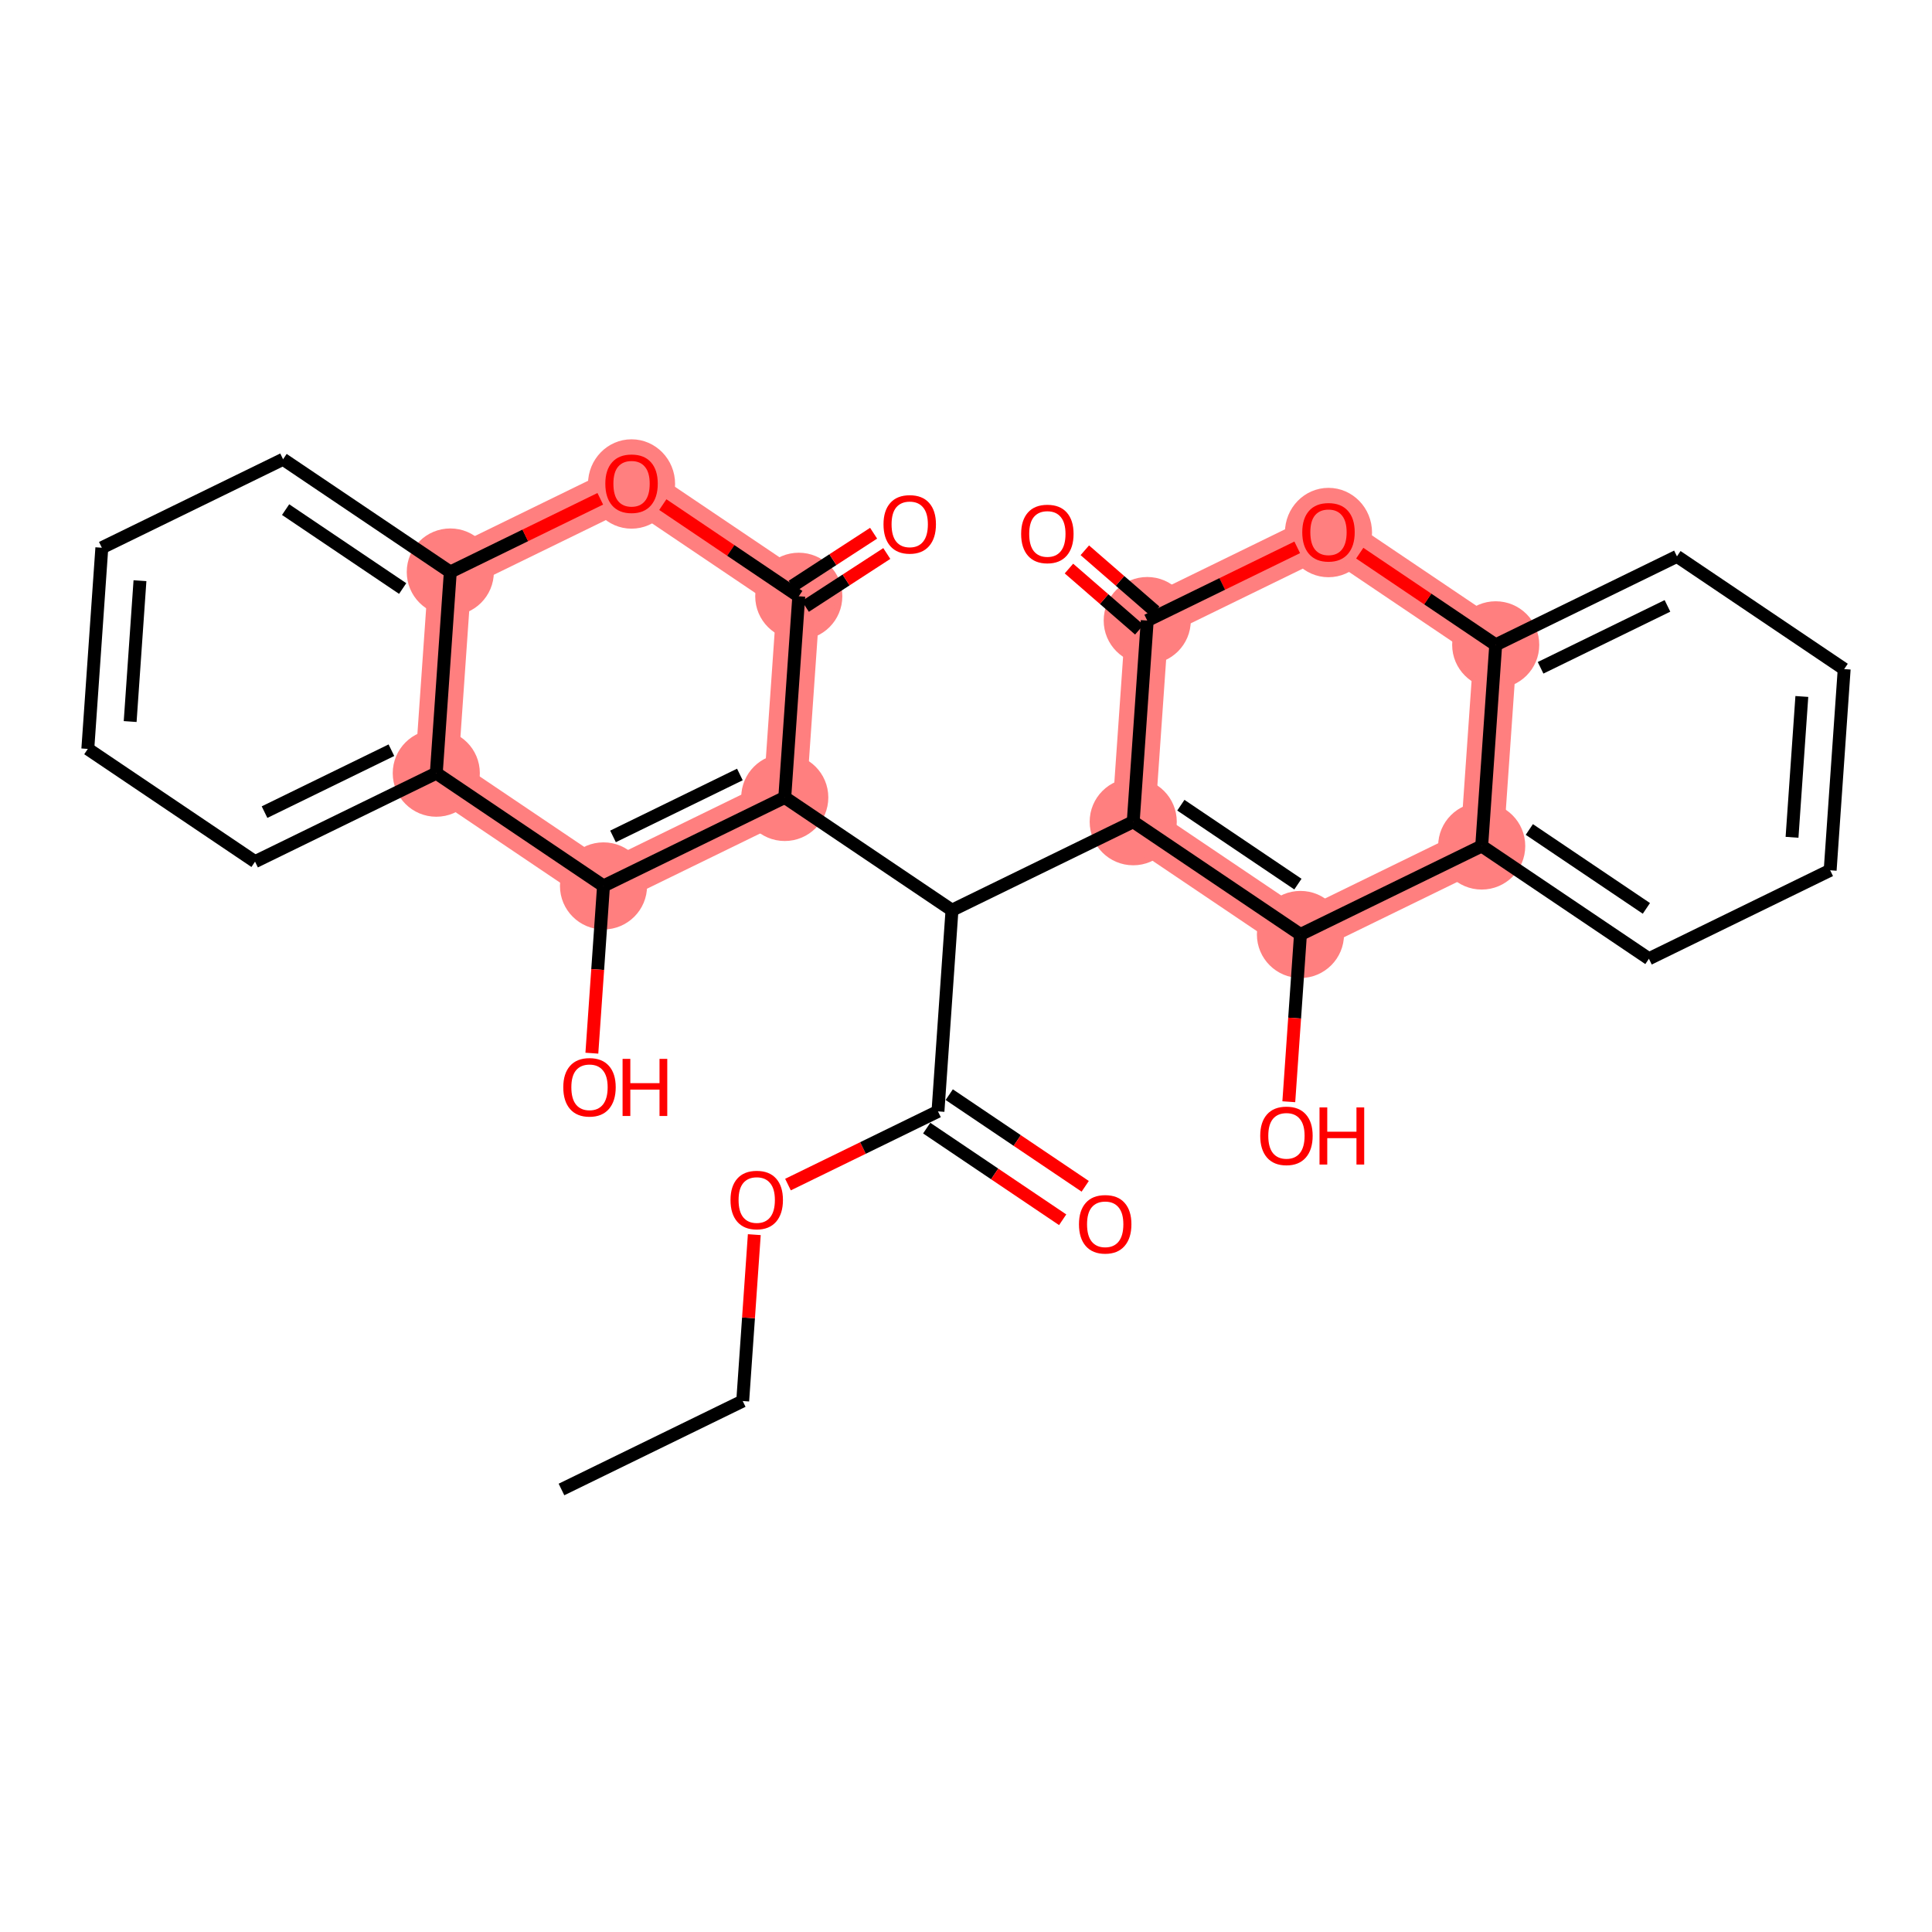 <?xml version='1.0' encoding='iso-8859-1'?>
<svg version='1.1' baseProfile='full'
              xmlns='http://www.w3.org/2000/svg'
                      xmlns:rdkit='http://www.rdkit.org/xml'
                      xmlns:xlink='http://www.w3.org/1999/xlink'
                  xml:space='preserve'
width='300px' height='300px' viewBox='0 0 300 300'>
<!-- END OF HEADER -->
<rect style='opacity:1.0;fill:#FFFFFF;stroke:none' width='300' height='300' x='0' y='0'> </rect>
<rect style='opacity:1.0;fill:#FFFFFF;stroke:none' width='300' height='300' x='0' y='0'> </rect>
<path d='M 175.967,127.599 L 201.934,145.104' style='fill:none;fill-rule:evenodd;stroke:#FF7F7F;stroke-width:6.7px;stroke-linecap:butt;stroke-linejoin:miter;stroke-opacity:1' />
<path d='M 175.967,127.599 L 178.143,96.358' style='fill:none;fill-rule:evenodd;stroke:#FF7F7F;stroke-width:6.7px;stroke-linecap:butt;stroke-linejoin:miter;stroke-opacity:1' />
<path d='M 201.934,145.104 L 230.077,131.368' style='fill:none;fill-rule:evenodd;stroke:#FF7F7F;stroke-width:6.7px;stroke-linecap:butt;stroke-linejoin:miter;stroke-opacity:1' />
<path d='M 230.077,131.368 L 232.253,100.128' style='fill:none;fill-rule:evenodd;stroke:#FF7F7F;stroke-width:6.7px;stroke-linecap:butt;stroke-linejoin:miter;stroke-opacity:1' />
<path d='M 232.253,100.128 L 206.286,82.623' style='fill:none;fill-rule:evenodd;stroke:#FF7F7F;stroke-width:6.7px;stroke-linecap:butt;stroke-linejoin:miter;stroke-opacity:1' />
<path d='M 206.286,82.623 L 178.143,96.358' style='fill:none;fill-rule:evenodd;stroke:#FF7F7F;stroke-width:6.7px;stroke-linecap:butt;stroke-linejoin:miter;stroke-opacity:1' />
<path d='M 121.857,123.829 L 93.713,137.565' style='fill:none;fill-rule:evenodd;stroke:#FF7F7F;stroke-width:6.7px;stroke-linecap:butt;stroke-linejoin:miter;stroke-opacity:1' />
<path d='M 121.857,123.829 L 124.033,92.589' style='fill:none;fill-rule:evenodd;stroke:#FF7F7F;stroke-width:6.7px;stroke-linecap:butt;stroke-linejoin:miter;stroke-opacity:1' />
<path d='M 93.713,137.565 L 67.747,120.06' style='fill:none;fill-rule:evenodd;stroke:#FF7F7F;stroke-width:6.7px;stroke-linecap:butt;stroke-linejoin:miter;stroke-opacity:1' />
<path d='M 67.747,120.06 L 69.923,88.82' style='fill:none;fill-rule:evenodd;stroke:#FF7F7F;stroke-width:6.7px;stroke-linecap:butt;stroke-linejoin:miter;stroke-opacity:1' />
<path d='M 69.923,88.82 L 98.066,75.084' style='fill:none;fill-rule:evenodd;stroke:#FF7F7F;stroke-width:6.7px;stroke-linecap:butt;stroke-linejoin:miter;stroke-opacity:1' />
<path d='M 98.066,75.084 L 124.033,92.589' style='fill:none;fill-rule:evenodd;stroke:#FF7F7F;stroke-width:6.7px;stroke-linecap:butt;stroke-linejoin:miter;stroke-opacity:1' />
<ellipse cx='175.967' cy='127.599' rx='6.263' ry='6.263'  style='fill:#FF7F7F;fill-rule:evenodd;stroke:#FF7F7F;stroke-width:1.0px;stroke-linecap:butt;stroke-linejoin:miter;stroke-opacity:1' />
<ellipse cx='201.934' cy='145.104' rx='6.263' ry='6.263'  style='fill:#FF7F7F;fill-rule:evenodd;stroke:#FF7F7F;stroke-width:1.0px;stroke-linecap:butt;stroke-linejoin:miter;stroke-opacity:1' />
<ellipse cx='230.077' cy='131.368' rx='6.263' ry='6.263'  style='fill:#FF7F7F;fill-rule:evenodd;stroke:#FF7F7F;stroke-width:1.0px;stroke-linecap:butt;stroke-linejoin:miter;stroke-opacity:1' />
<ellipse cx='232.253' cy='100.128' rx='6.263' ry='6.263'  style='fill:#FF7F7F;fill-rule:evenodd;stroke:#FF7F7F;stroke-width:1.0px;stroke-linecap:butt;stroke-linejoin:miter;stroke-opacity:1' />
<ellipse cx='206.286' cy='82.692' rx='6.263' ry='6.439'  style='fill:#FF7F7F;fill-rule:evenodd;stroke:#FF7F7F;stroke-width:1.0px;stroke-linecap:butt;stroke-linejoin:miter;stroke-opacity:1' />
<ellipse cx='178.143' cy='96.358' rx='6.263' ry='6.263'  style='fill:#FF7F7F;fill-rule:evenodd;stroke:#FF7F7F;stroke-width:1.0px;stroke-linecap:butt;stroke-linejoin:miter;stroke-opacity:1' />
<ellipse cx='121.857' cy='123.829' rx='6.263' ry='6.263'  style='fill:#FF7F7F;fill-rule:evenodd;stroke:#FF7F7F;stroke-width:1.0px;stroke-linecap:butt;stroke-linejoin:miter;stroke-opacity:1' />
<ellipse cx='93.713' cy='137.565' rx='6.263' ry='6.263'  style='fill:#FF7F7F;fill-rule:evenodd;stroke:#FF7F7F;stroke-width:1.0px;stroke-linecap:butt;stroke-linejoin:miter;stroke-opacity:1' />
<ellipse cx='67.747' cy='120.06' rx='6.263' ry='6.263'  style='fill:#FF7F7F;fill-rule:evenodd;stroke:#FF7F7F;stroke-width:1.0px;stroke-linecap:butt;stroke-linejoin:miter;stroke-opacity:1' />
<ellipse cx='69.923' cy='88.82' rx='6.263' ry='6.263'  style='fill:#FF7F7F;fill-rule:evenodd;stroke:#FF7F7F;stroke-width:1.0px;stroke-linecap:butt;stroke-linejoin:miter;stroke-opacity:1' />
<ellipse cx='98.066' cy='75.153' rx='6.263' ry='6.439'  style='fill:#FF7F7F;fill-rule:evenodd;stroke:#FF7F7F;stroke-width:1.0px;stroke-linecap:butt;stroke-linejoin:miter;stroke-opacity:1' />
<ellipse cx='124.033' cy='92.589' rx='6.263' ry='6.263'  style='fill:#FF7F7F;fill-rule:evenodd;stroke:#FF7F7F;stroke-width:1.0px;stroke-linecap:butt;stroke-linejoin:miter;stroke-opacity:1' />
<path class='bond-0 atom-0 atom-1' d='M 87.185,231.287 L 115.328,217.551' style='fill:none;fill-rule:evenodd;stroke:#000000;stroke-width:2.0px;stroke-linecap:butt;stroke-linejoin:miter;stroke-opacity:1' />
<path class='bond-1 atom-1 atom-2' d='M 115.328,217.551 L 116.228,204.633' style='fill:none;fill-rule:evenodd;stroke:#000000;stroke-width:2.0px;stroke-linecap:butt;stroke-linejoin:miter;stroke-opacity:1' />
<path class='bond-1 atom-1 atom-2' d='M 116.228,204.633 L 117.128,191.716' style='fill:none;fill-rule:evenodd;stroke:#FF0000;stroke-width:2.0px;stroke-linecap:butt;stroke-linejoin:miter;stroke-opacity:1' />
<path class='bond-2 atom-2 atom-3' d='M 122.358,183.941 L 134.003,178.258' style='fill:none;fill-rule:evenodd;stroke:#FF0000;stroke-width:2.0px;stroke-linecap:butt;stroke-linejoin:miter;stroke-opacity:1' />
<path class='bond-2 atom-2 atom-3' d='M 134.003,178.258 L 145.647,172.575' style='fill:none;fill-rule:evenodd;stroke:#000000;stroke-width:2.0px;stroke-linecap:butt;stroke-linejoin:miter;stroke-opacity:1' />
<path class='bond-3 atom-3 atom-4' d='M 143.897,175.172 L 154.453,182.288' style='fill:none;fill-rule:evenodd;stroke:#000000;stroke-width:2.0px;stroke-linecap:butt;stroke-linejoin:miter;stroke-opacity:1' />
<path class='bond-3 atom-3 atom-4' d='M 154.453,182.288 L 165.01,189.404' style='fill:none;fill-rule:evenodd;stroke:#FF0000;stroke-width:2.0px;stroke-linecap:butt;stroke-linejoin:miter;stroke-opacity:1' />
<path class='bond-3 atom-3 atom-4' d='M 147.398,169.978 L 157.954,177.095' style='fill:none;fill-rule:evenodd;stroke:#000000;stroke-width:2.0px;stroke-linecap:butt;stroke-linejoin:miter;stroke-opacity:1' />
<path class='bond-3 atom-3 atom-4' d='M 157.954,177.095 L 168.511,184.211' style='fill:none;fill-rule:evenodd;stroke:#FF0000;stroke-width:2.0px;stroke-linecap:butt;stroke-linejoin:miter;stroke-opacity:1' />
<path class='bond-4 atom-3 atom-5' d='M 145.647,172.575 L 147.824,141.334' style='fill:none;fill-rule:evenodd;stroke:#000000;stroke-width:2.0px;stroke-linecap:butt;stroke-linejoin:miter;stroke-opacity:1' />
<path class='bond-5 atom-5 atom-6' d='M 147.824,141.334 L 175.967,127.599' style='fill:none;fill-rule:evenodd;stroke:#000000;stroke-width:2.0px;stroke-linecap:butt;stroke-linejoin:miter;stroke-opacity:1' />
<path class='bond-17 atom-5 atom-18' d='M 147.824,141.334 L 121.857,123.829' style='fill:none;fill-rule:evenodd;stroke:#000000;stroke-width:2.0px;stroke-linecap:butt;stroke-linejoin:miter;stroke-opacity:1' />
<path class='bond-6 atom-6 atom-7' d='M 175.967,127.599 L 201.934,145.104' style='fill:none;fill-rule:evenodd;stroke:#000000;stroke-width:2.0px;stroke-linecap:butt;stroke-linejoin:miter;stroke-opacity:1' />
<path class='bond-6 atom-6 atom-7' d='M 183.363,125.031 L 201.54,137.285' style='fill:none;fill-rule:evenodd;stroke:#000000;stroke-width:2.0px;stroke-linecap:butt;stroke-linejoin:miter;stroke-opacity:1' />
<path class='bond-29 atom-16 atom-6' d='M 178.143,96.358 L 175.967,127.599' style='fill:none;fill-rule:evenodd;stroke:#000000;stroke-width:2.0px;stroke-linecap:butt;stroke-linejoin:miter;stroke-opacity:1' />
<path class='bond-7 atom-7 atom-8' d='M 201.934,145.104 L 201.029,158.09' style='fill:none;fill-rule:evenodd;stroke:#000000;stroke-width:2.0px;stroke-linecap:butt;stroke-linejoin:miter;stroke-opacity:1' />
<path class='bond-7 atom-7 atom-8' d='M 201.029,158.09 L 200.125,171.077' style='fill:none;fill-rule:evenodd;stroke:#FF0000;stroke-width:2.0px;stroke-linecap:butt;stroke-linejoin:miter;stroke-opacity:1' />
<path class='bond-8 atom-7 atom-9' d='M 201.934,145.104 L 230.077,131.368' style='fill:none;fill-rule:evenodd;stroke:#000000;stroke-width:2.0px;stroke-linecap:butt;stroke-linejoin:miter;stroke-opacity:1' />
<path class='bond-9 atom-9 atom-10' d='M 230.077,131.368 L 256.044,148.873' style='fill:none;fill-rule:evenodd;stroke:#000000;stroke-width:2.0px;stroke-linecap:butt;stroke-linejoin:miter;stroke-opacity:1' />
<path class='bond-9 atom-9 atom-10' d='M 237.473,128.801 L 255.65,141.054' style='fill:none;fill-rule:evenodd;stroke:#000000;stroke-width:2.0px;stroke-linecap:butt;stroke-linejoin:miter;stroke-opacity:1' />
<path class='bond-31 atom-14 atom-9' d='M 232.253,100.128 L 230.077,131.368' style='fill:none;fill-rule:evenodd;stroke:#000000;stroke-width:2.0px;stroke-linecap:butt;stroke-linejoin:miter;stroke-opacity:1' />
<path class='bond-10 atom-10 atom-11' d='M 256.044,148.873 L 284.187,135.138' style='fill:none;fill-rule:evenodd;stroke:#000000;stroke-width:2.0px;stroke-linecap:butt;stroke-linejoin:miter;stroke-opacity:1' />
<path class='bond-11 atom-11 atom-12' d='M 284.187,135.138 L 286.364,103.897' style='fill:none;fill-rule:evenodd;stroke:#000000;stroke-width:2.0px;stroke-linecap:butt;stroke-linejoin:miter;stroke-opacity:1' />
<path class='bond-11 atom-11 atom-12' d='M 278.266,130.016 L 279.789,108.148' style='fill:none;fill-rule:evenodd;stroke:#000000;stroke-width:2.0px;stroke-linecap:butt;stroke-linejoin:miter;stroke-opacity:1' />
<path class='bond-12 atom-12 atom-13' d='M 286.364,103.897 L 260.397,86.392' style='fill:none;fill-rule:evenodd;stroke:#000000;stroke-width:2.0px;stroke-linecap:butt;stroke-linejoin:miter;stroke-opacity:1' />
<path class='bond-13 atom-13 atom-14' d='M 260.397,86.392 L 232.253,100.128' style='fill:none;fill-rule:evenodd;stroke:#000000;stroke-width:2.0px;stroke-linecap:butt;stroke-linejoin:miter;stroke-opacity:1' />
<path class='bond-13 atom-13 atom-14' d='M 258.922,94.081 L 239.222,103.696' style='fill:none;fill-rule:evenodd;stroke:#000000;stroke-width:2.0px;stroke-linecap:butt;stroke-linejoin:miter;stroke-opacity:1' />
<path class='bond-14 atom-14 atom-15' d='M 232.253,100.128 L 221.697,93.011' style='fill:none;fill-rule:evenodd;stroke:#000000;stroke-width:2.0px;stroke-linecap:butt;stroke-linejoin:miter;stroke-opacity:1' />
<path class='bond-14 atom-14 atom-15' d='M 221.697,93.011 L 211.14,85.895' style='fill:none;fill-rule:evenodd;stroke:#FF0000;stroke-width:2.0px;stroke-linecap:butt;stroke-linejoin:miter;stroke-opacity:1' />
<path class='bond-15 atom-15 atom-16' d='M 201.432,84.992 L 189.788,90.675' style='fill:none;fill-rule:evenodd;stroke:#FF0000;stroke-width:2.0px;stroke-linecap:butt;stroke-linejoin:miter;stroke-opacity:1' />
<path class='bond-15 atom-15 atom-16' d='M 189.788,90.675 L 178.143,96.358' style='fill:none;fill-rule:evenodd;stroke:#000000;stroke-width:2.0px;stroke-linecap:butt;stroke-linejoin:miter;stroke-opacity:1' />
<path class='bond-16 atom-16 atom-17' d='M 179.376,94.94 L 173.913,90.194' style='fill:none;fill-rule:evenodd;stroke:#000000;stroke-width:2.0px;stroke-linecap:butt;stroke-linejoin:miter;stroke-opacity:1' />
<path class='bond-16 atom-16 atom-17' d='M 173.913,90.194 L 168.45,85.447' style='fill:none;fill-rule:evenodd;stroke:#FF0000;stroke-width:2.0px;stroke-linecap:butt;stroke-linejoin:miter;stroke-opacity:1' />
<path class='bond-16 atom-16 atom-17' d='M 176.911,97.777 L 171.448,93.03' style='fill:none;fill-rule:evenodd;stroke:#000000;stroke-width:2.0px;stroke-linecap:butt;stroke-linejoin:miter;stroke-opacity:1' />
<path class='bond-16 atom-16 atom-17' d='M 171.448,93.03 L 165.986,88.284' style='fill:none;fill-rule:evenodd;stroke:#FF0000;stroke-width:2.0px;stroke-linecap:butt;stroke-linejoin:miter;stroke-opacity:1' />
<path class='bond-18 atom-18 atom-19' d='M 121.857,123.829 L 93.713,137.565' style='fill:none;fill-rule:evenodd;stroke:#000000;stroke-width:2.0px;stroke-linecap:butt;stroke-linejoin:miter;stroke-opacity:1' />
<path class='bond-18 atom-18 atom-19' d='M 114.888,120.261 L 95.188,129.876' style='fill:none;fill-rule:evenodd;stroke:#000000;stroke-width:2.0px;stroke-linecap:butt;stroke-linejoin:miter;stroke-opacity:1' />
<path class='bond-30 atom-28 atom-18' d='M 124.033,92.589 L 121.857,123.829' style='fill:none;fill-rule:evenodd;stroke:#000000;stroke-width:2.0px;stroke-linecap:butt;stroke-linejoin:miter;stroke-opacity:1' />
<path class='bond-19 atom-19 atom-20' d='M 93.713,137.565 L 92.809,150.552' style='fill:none;fill-rule:evenodd;stroke:#000000;stroke-width:2.0px;stroke-linecap:butt;stroke-linejoin:miter;stroke-opacity:1' />
<path class='bond-19 atom-19 atom-20' d='M 92.809,150.552 L 91.904,163.538' style='fill:none;fill-rule:evenodd;stroke:#FF0000;stroke-width:2.0px;stroke-linecap:butt;stroke-linejoin:miter;stroke-opacity:1' />
<path class='bond-20 atom-19 atom-21' d='M 93.713,137.565 L 67.747,120.06' style='fill:none;fill-rule:evenodd;stroke:#000000;stroke-width:2.0px;stroke-linecap:butt;stroke-linejoin:miter;stroke-opacity:1' />
<path class='bond-21 atom-21 atom-22' d='M 67.747,120.06 L 39.603,133.796' style='fill:none;fill-rule:evenodd;stroke:#000000;stroke-width:2.0px;stroke-linecap:butt;stroke-linejoin:miter;stroke-opacity:1' />
<path class='bond-21 atom-21 atom-22' d='M 60.778,116.492 L 41.078,126.107' style='fill:none;fill-rule:evenodd;stroke:#000000;stroke-width:2.0px;stroke-linecap:butt;stroke-linejoin:miter;stroke-opacity:1' />
<path class='bond-32 atom-26 atom-21' d='M 69.923,88.82 L 67.747,120.06' style='fill:none;fill-rule:evenodd;stroke:#000000;stroke-width:2.0px;stroke-linecap:butt;stroke-linejoin:miter;stroke-opacity:1' />
<path class='bond-22 atom-22 atom-23' d='M 39.603,133.796 L 13.636,116.291' style='fill:none;fill-rule:evenodd;stroke:#000000;stroke-width:2.0px;stroke-linecap:butt;stroke-linejoin:miter;stroke-opacity:1' />
<path class='bond-23 atom-23 atom-24' d='M 13.636,116.291 L 15.813,85.05' style='fill:none;fill-rule:evenodd;stroke:#000000;stroke-width:2.0px;stroke-linecap:butt;stroke-linejoin:miter;stroke-opacity:1' />
<path class='bond-23 atom-23 atom-24' d='M 20.211,112.04 L 21.734,90.171' style='fill:none;fill-rule:evenodd;stroke:#000000;stroke-width:2.0px;stroke-linecap:butt;stroke-linejoin:miter;stroke-opacity:1' />
<path class='bond-24 atom-24 atom-25' d='M 15.813,85.05 L 43.956,71.314' style='fill:none;fill-rule:evenodd;stroke:#000000;stroke-width:2.0px;stroke-linecap:butt;stroke-linejoin:miter;stroke-opacity:1' />
<path class='bond-25 atom-25 atom-26' d='M 43.956,71.314 L 69.923,88.82' style='fill:none;fill-rule:evenodd;stroke:#000000;stroke-width:2.0px;stroke-linecap:butt;stroke-linejoin:miter;stroke-opacity:1' />
<path class='bond-25 atom-25 atom-26' d='M 44.35,79.134 L 62.527,91.387' style='fill:none;fill-rule:evenodd;stroke:#000000;stroke-width:2.0px;stroke-linecap:butt;stroke-linejoin:miter;stroke-opacity:1' />
<path class='bond-26 atom-26 atom-27' d='M 69.923,88.82 L 81.567,83.136' style='fill:none;fill-rule:evenodd;stroke:#000000;stroke-width:2.0px;stroke-linecap:butt;stroke-linejoin:miter;stroke-opacity:1' />
<path class='bond-26 atom-26 atom-27' d='M 81.567,83.136 L 93.212,77.453' style='fill:none;fill-rule:evenodd;stroke:#FF0000;stroke-width:2.0px;stroke-linecap:butt;stroke-linejoin:miter;stroke-opacity:1' />
<path class='bond-27 atom-27 atom-28' d='M 102.92,78.356 L 113.477,85.472' style='fill:none;fill-rule:evenodd;stroke:#FF0000;stroke-width:2.0px;stroke-linecap:butt;stroke-linejoin:miter;stroke-opacity:1' />
<path class='bond-27 atom-27 atom-28' d='M 113.477,85.472 L 124.033,92.589' style='fill:none;fill-rule:evenodd;stroke:#000000;stroke-width:2.0px;stroke-linecap:butt;stroke-linejoin:miter;stroke-opacity:1' />
<path class='bond-28 atom-28 atom-29' d='M 125.057,94.164 L 131.379,90.056' style='fill:none;fill-rule:evenodd;stroke:#000000;stroke-width:2.0px;stroke-linecap:butt;stroke-linejoin:miter;stroke-opacity:1' />
<path class='bond-28 atom-28 atom-29' d='M 131.379,90.056 L 137.701,85.948' style='fill:none;fill-rule:evenodd;stroke:#FF0000;stroke-width:2.0px;stroke-linecap:butt;stroke-linejoin:miter;stroke-opacity:1' />
<path class='bond-28 atom-28 atom-29' d='M 123.009,91.013 L 129.331,86.905' style='fill:none;fill-rule:evenodd;stroke:#000000;stroke-width:2.0px;stroke-linecap:butt;stroke-linejoin:miter;stroke-opacity:1' />
<path class='bond-28 atom-28 atom-29' d='M 129.331,86.905 L 135.653,82.797' style='fill:none;fill-rule:evenodd;stroke:#FF0000;stroke-width:2.0px;stroke-linecap:butt;stroke-linejoin:miter;stroke-opacity:1' />
<path  class='atom-2' d='M 113.433 186.336
Q 113.433 184.206, 114.485 183.016
Q 115.538 181.826, 117.504 181.826
Q 119.471 181.826, 120.523 183.016
Q 121.575 184.206, 121.575 186.336
Q 121.575 188.49, 120.511 189.718
Q 119.446 190.933, 117.504 190.933
Q 115.55 190.933, 114.485 189.718
Q 113.433 188.503, 113.433 186.336
M 117.504 189.931
Q 118.857 189.931, 119.584 189.029
Q 120.323 188.114, 120.323 186.336
Q 120.323 184.594, 119.584 183.718
Q 118.857 182.828, 117.504 182.828
Q 116.151 182.828, 115.412 183.705
Q 114.686 184.582, 114.686 186.336
Q 114.686 188.127, 115.412 189.029
Q 116.151 189.931, 117.504 189.931
' fill='#FF0000'/>
<path  class='atom-4' d='M 167.543 190.105
Q 167.543 187.975, 168.596 186.785
Q 169.648 185.595, 171.614 185.595
Q 173.581 185.595, 174.633 186.785
Q 175.686 187.975, 175.686 190.105
Q 175.686 192.26, 174.621 193.487
Q 173.556 194.702, 171.614 194.702
Q 169.66 194.702, 168.596 193.487
Q 167.543 192.272, 167.543 190.105
M 171.614 193.7
Q 172.967 193.7, 173.694 192.798
Q 174.433 191.884, 174.433 190.105
Q 174.433 188.364, 173.694 187.487
Q 172.967 186.598, 171.614 186.598
Q 170.262 186.598, 169.523 187.474
Q 168.796 188.351, 168.796 190.105
Q 168.796 191.896, 169.523 192.798
Q 170.262 193.7, 171.614 193.7
' fill='#FF0000'/>
<path  class='atom-8' d='M 195.687 176.369
Q 195.687 174.24, 196.739 173.05
Q 197.791 171.86, 199.758 171.86
Q 201.724 171.86, 202.777 173.05
Q 203.829 174.24, 203.829 176.369
Q 203.829 178.524, 202.764 179.752
Q 201.699 180.967, 199.758 180.967
Q 197.804 180.967, 196.739 179.752
Q 195.687 178.536, 195.687 176.369
M 199.758 179.965
Q 201.111 179.965, 201.837 179.063
Q 202.576 178.148, 202.576 176.369
Q 202.576 174.628, 201.837 173.751
Q 201.111 172.862, 199.758 172.862
Q 198.405 172.862, 197.666 173.739
Q 196.939 174.616, 196.939 176.369
Q 196.939 178.161, 197.666 179.063
Q 198.405 179.965, 199.758 179.965
' fill='#FF0000'/>
<path  class='atom-8' d='M 204.894 171.96
L 206.096 171.96
L 206.096 175.731
L 210.631 175.731
L 210.631 171.96
L 211.833 171.96
L 211.833 180.829
L 210.631 180.829
L 210.631 176.733
L 206.096 176.733
L 206.096 180.829
L 204.894 180.829
L 204.894 171.96
' fill='#FF0000'/>
<path  class='atom-15' d='M 202.215 82.648
Q 202.215 80.518, 203.268 79.328
Q 204.32 78.138, 206.286 78.138
Q 208.253 78.138, 209.305 79.328
Q 210.358 80.518, 210.358 82.648
Q 210.358 84.802, 209.293 86.03
Q 208.228 87.245, 206.286 87.245
Q 204.332 87.245, 203.268 86.03
Q 202.215 84.815, 202.215 82.648
M 206.286 86.243
Q 207.639 86.243, 208.366 85.341
Q 209.105 84.427, 209.105 82.648
Q 209.105 80.907, 208.366 80.03
Q 207.639 79.14, 206.286 79.14
Q 204.934 79.14, 204.195 80.017
Q 203.468 80.894, 203.468 82.648
Q 203.468 84.439, 204.195 85.341
Q 204.934 86.243, 206.286 86.243
' fill='#FF0000'/>
<path  class='atom-17' d='M 158.562 82.907
Q 158.562 80.778, 159.614 79.588
Q 160.667 78.398, 162.633 78.398
Q 164.6 78.398, 165.652 79.588
Q 166.704 80.778, 166.704 82.907
Q 166.704 85.062, 165.64 86.289
Q 164.575 87.504, 162.633 87.504
Q 160.679 87.504, 159.614 86.289
Q 158.562 85.074, 158.562 82.907
M 162.633 86.502
Q 163.986 86.502, 164.713 85.6
Q 165.452 84.686, 165.452 82.907
Q 165.452 81.166, 164.713 80.289
Q 163.986 79.4, 162.633 79.4
Q 161.28 79.4, 160.541 80.277
Q 159.815 81.153, 159.815 82.907
Q 159.815 84.698, 160.541 85.6
Q 161.28 86.502, 162.633 86.502
' fill='#FF0000'/>
<path  class='atom-20' d='M 87.466 168.831
Q 87.466 166.701, 88.518 165.511
Q 89.571 164.321, 91.537 164.321
Q 93.504 164.321, 94.556 165.511
Q 95.608 166.701, 95.608 168.831
Q 95.608 170.985, 94.544 172.213
Q 93.479 173.428, 91.537 173.428
Q 89.583 173.428, 88.518 172.213
Q 87.466 170.998, 87.466 168.831
M 91.537 172.426
Q 92.89 172.426, 93.617 171.524
Q 94.356 170.609, 94.356 168.831
Q 94.356 167.089, 93.617 166.213
Q 92.89 165.323, 91.537 165.323
Q 90.184 165.323, 89.445 166.2
Q 88.719 167.077, 88.719 168.831
Q 88.719 170.622, 89.445 171.524
Q 90.184 172.426, 91.537 172.426
' fill='#FF0000'/>
<path  class='atom-20' d='M 96.673 164.421
L 97.876 164.421
L 97.876 168.192
L 102.41 168.192
L 102.41 164.421
L 103.613 164.421
L 103.613 173.29
L 102.41 173.29
L 102.41 169.194
L 97.876 169.194
L 97.876 173.29
L 96.673 173.29
L 96.673 164.421
' fill='#FF0000'/>
<path  class='atom-27' d='M 93.995 75.109
Q 93.995 72.98, 95.047 71.79
Q 96.099 70.599, 98.066 70.599
Q 100.033 70.599, 101.085 71.79
Q 102.137 72.98, 102.137 75.109
Q 102.137 77.263, 101.072 78.491
Q 100.008 79.706, 98.066 79.706
Q 96.112 79.706, 95.047 78.491
Q 93.995 77.276, 93.995 75.109
M 98.066 78.704
Q 99.419 78.704, 100.145 77.802
Q 100.885 76.888, 100.885 75.109
Q 100.885 73.368, 100.145 72.491
Q 99.419 71.602, 98.066 71.602
Q 96.713 71.602, 95.974 72.478
Q 95.248 73.355, 95.248 75.109
Q 95.248 76.9, 95.974 77.802
Q 96.713 78.704, 98.066 78.704
' fill='#FF0000'/>
<path  class='atom-29' d='M 137.19 81.418
Q 137.19 79.289, 138.243 78.099
Q 139.295 76.909, 141.262 76.909
Q 143.228 76.909, 144.28 78.099
Q 145.333 79.289, 145.333 81.418
Q 145.333 83.573, 144.268 84.801
Q 143.203 86.016, 141.262 86.016
Q 139.307 86.016, 138.243 84.801
Q 137.19 83.586, 137.19 81.418
M 141.262 85.014
Q 142.614 85.014, 143.341 84.112
Q 144.08 83.197, 144.08 81.418
Q 144.08 79.677, 143.341 78.8
Q 142.614 77.911, 141.262 77.911
Q 139.909 77.911, 139.17 78.788
Q 138.443 79.665, 138.443 81.418
Q 138.443 83.21, 139.17 84.112
Q 139.909 85.014, 141.262 85.014
' fill='#FF0000'/>
</svg>
